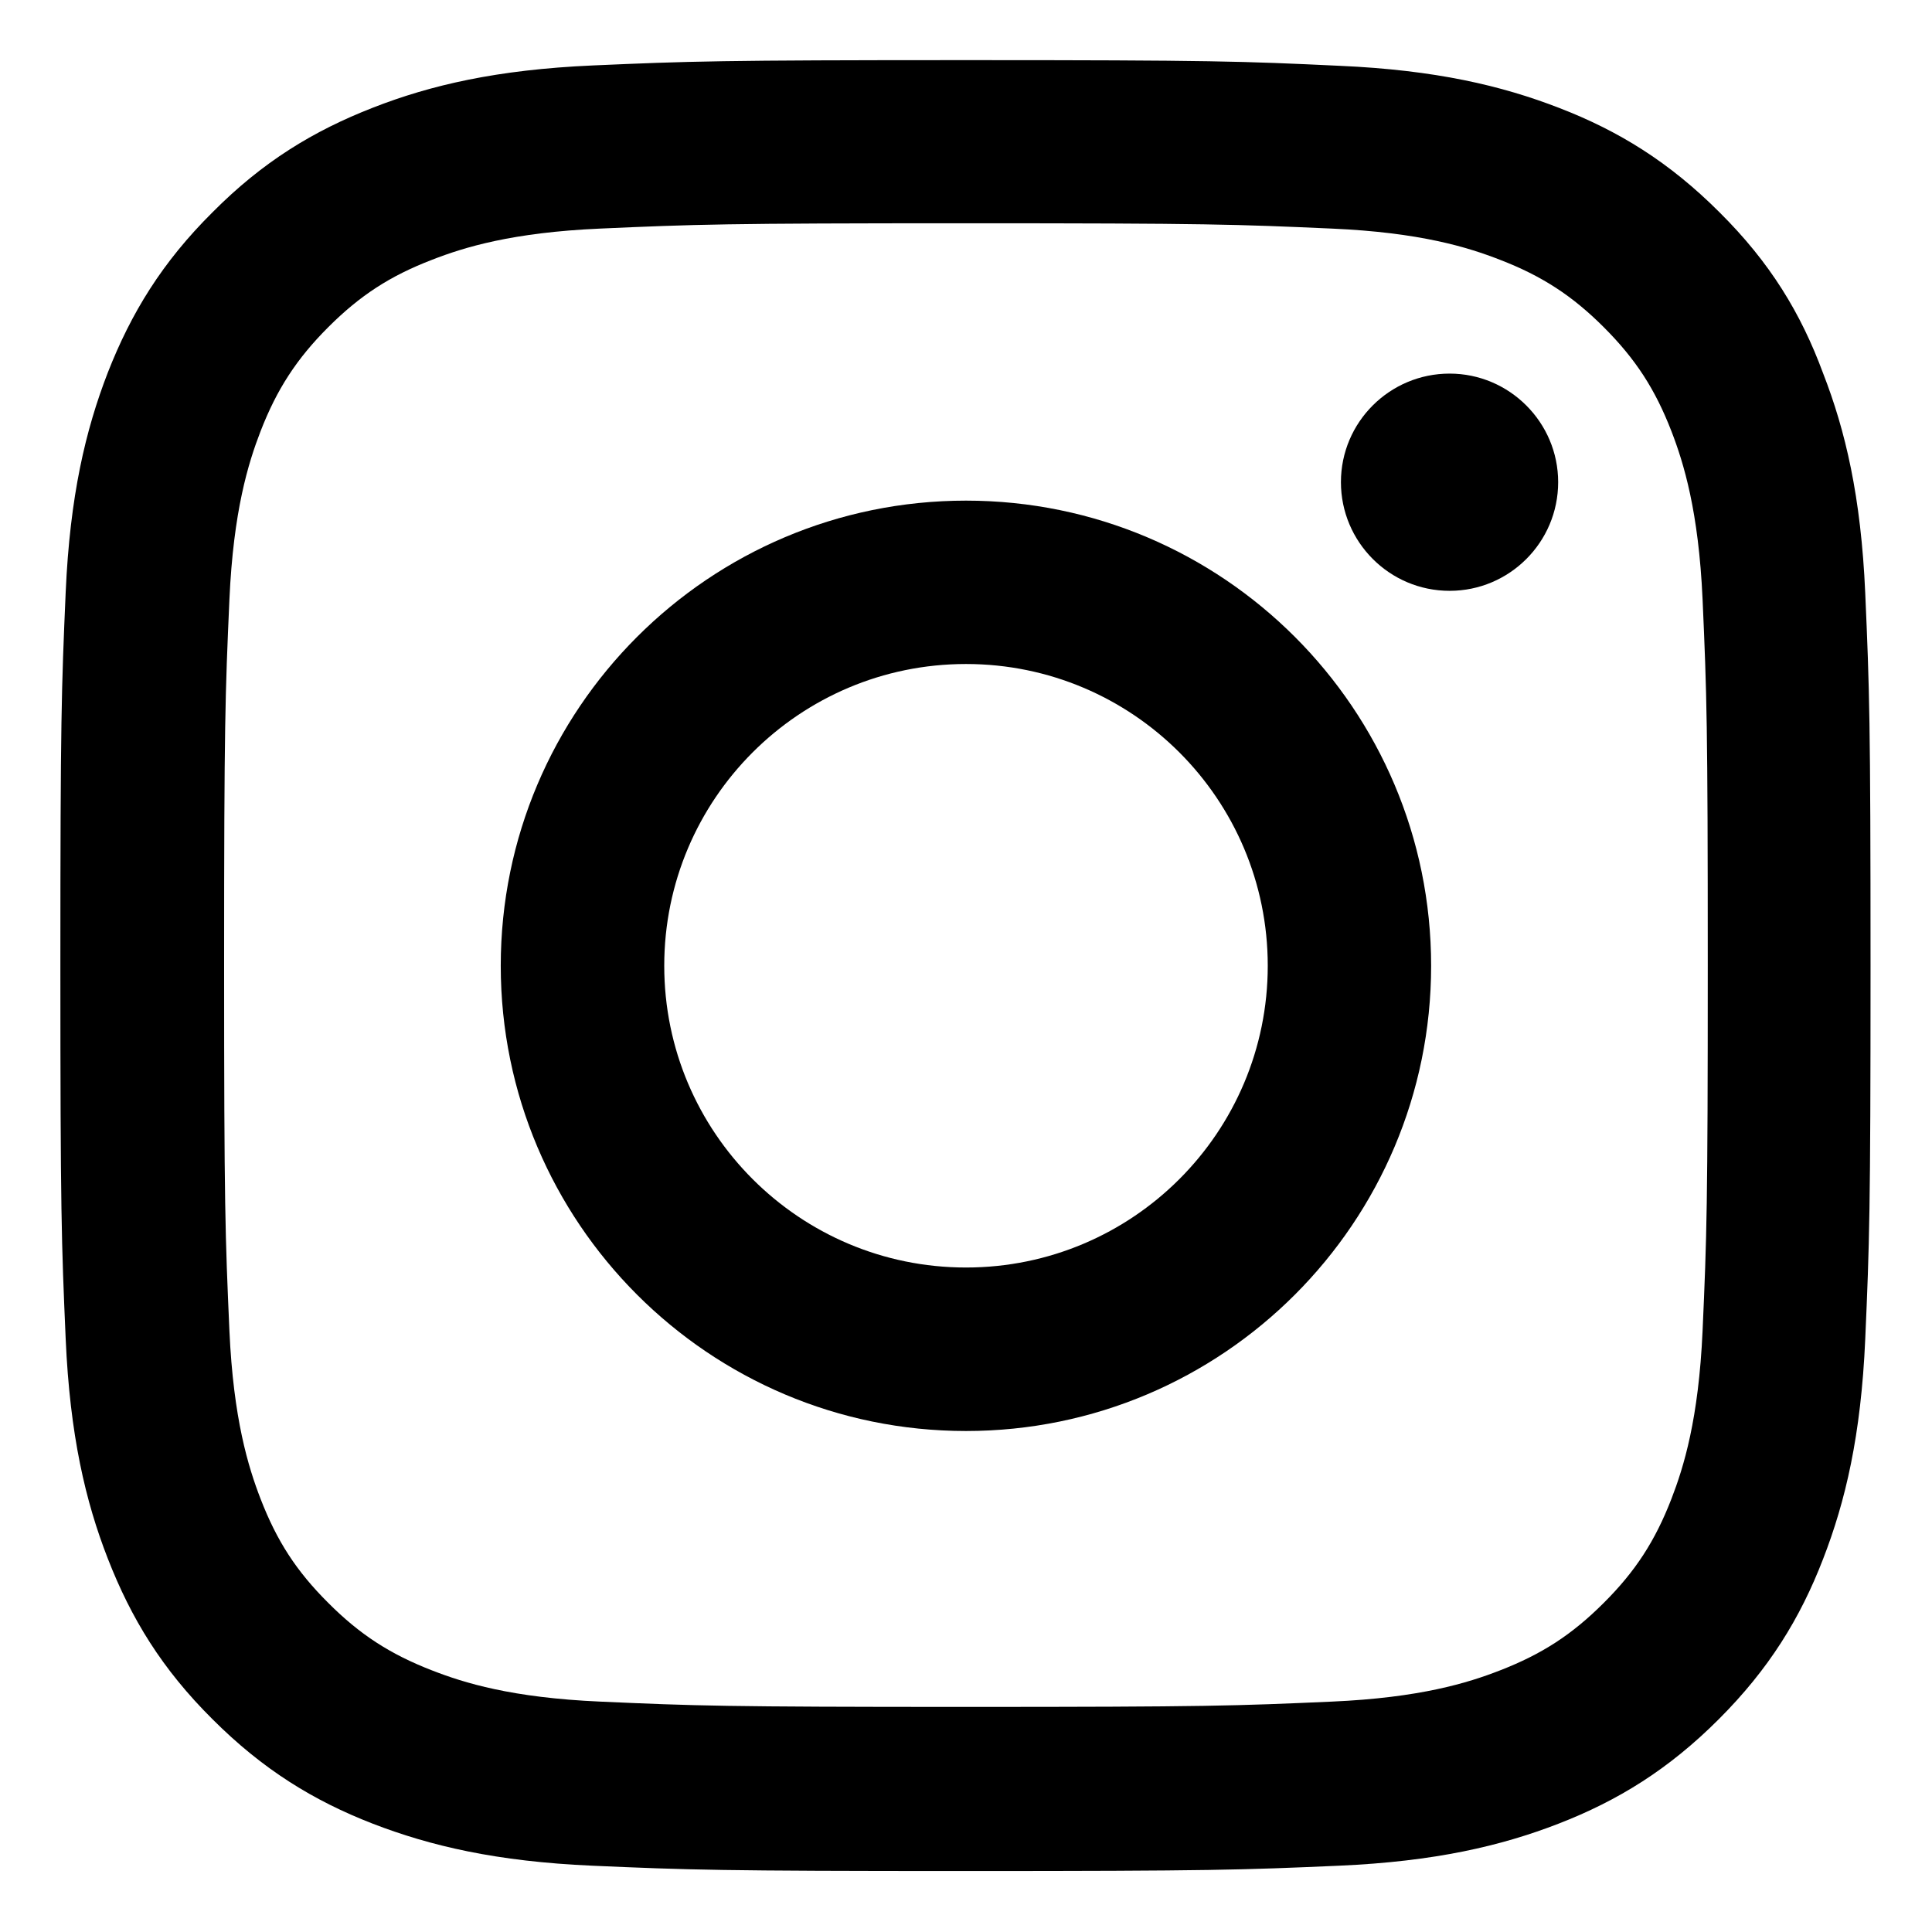 <svg width="16" height="16" viewBox="0 0 16 16" fill="none" xmlns="http://www.w3.org/2000/svg">
<g clip-path="url(#clip0_69_170)">
<path d="M8 1.849C10.004 1.849 10.241 1.858 11.029 1.893C11.762 1.925 12.157 2.048 12.421 2.151C12.769 2.285 13.021 2.449 13.282 2.71C13.546 2.974 13.707 3.223 13.842 3.571C13.944 3.835 14.067 4.234 14.1 4.963C14.135 5.754 14.143 5.991 14.143 7.992C14.143 9.996 14.135 10.233 14.1 11.022C14.067 11.754 13.944 12.149 13.842 12.413C13.707 12.762 13.543 13.014 13.282 13.274C13.018 13.538 12.769 13.699 12.421 13.834C12.157 13.937 11.759 14.06 11.029 14.092C10.238 14.127 10.001 14.136 8 14.136C5.996 14.136 5.759 14.127 4.971 14.092C4.238 14.06 3.843 13.937 3.579 13.834C3.23 13.699 2.978 13.535 2.718 13.274C2.454 13.011 2.293 12.762 2.158 12.413C2.056 12.149 1.933 11.751 1.9 11.022C1.865 10.231 1.856 9.993 1.856 7.992C1.856 5.988 1.865 5.751 1.9 4.963C1.933 4.231 2.056 3.835 2.158 3.571C2.293 3.223 2.457 2.971 2.718 2.71C2.981 2.447 3.23 2.285 3.579 2.151C3.843 2.048 4.241 1.925 4.971 1.893C5.759 1.858 5.996 1.849 8 1.849ZM8 0.498C5.964 0.498 5.709 0.507 4.909 0.542C4.112 0.577 3.564 0.706 3.09 0.891C2.595 1.084 2.176 1.339 1.76 1.758C1.341 2.174 1.086 2.593 0.893 3.085C0.708 3.563 0.579 4.108 0.544 4.904C0.509 5.707 0.5 5.962 0.5 7.998C0.5 10.034 0.509 10.289 0.544 11.089C0.579 11.886 0.708 12.434 0.893 12.908C1.086 13.403 1.341 13.822 1.76 14.238C2.176 14.654 2.595 14.912 3.087 15.103C3.564 15.287 4.109 15.416 4.906 15.451C5.706 15.486 5.961 15.495 7.997 15.495C10.033 15.495 10.288 15.486 11.088 15.451C11.885 15.416 12.432 15.287 12.907 15.103C13.399 14.912 13.818 14.654 14.234 14.238C14.65 13.822 14.908 13.403 15.098 12.911C15.283 12.434 15.412 11.889 15.447 11.092C15.482 10.292 15.491 10.037 15.491 8.001C15.491 5.965 15.482 5.71 15.447 4.91C15.412 4.113 15.283 3.566 15.098 3.091C14.914 2.593 14.659 2.174 14.24 1.758C13.824 1.342 13.405 1.084 12.913 0.894C12.435 0.709 11.89 0.58 11.094 0.545C10.291 0.507 10.036 0.498 8 0.498Z" fill="black"/>
<path d="M8 4.146C5.873 4.146 4.147 5.871 4.147 7.998C4.147 10.125 5.873 11.851 8 11.851C10.127 11.851 11.852 10.125 11.852 7.998C11.852 5.871 10.127 4.146 8 4.146ZM8 10.497C6.62 10.497 5.501 9.378 5.501 7.998C5.501 6.618 6.62 5.499 8 5.499C9.38 5.499 10.499 6.618 10.499 7.998C10.499 9.378 9.38 10.497 8 10.497Z" fill="black"/>
<path d="M12.904 3.993C12.904 4.491 12.5 4.893 12.005 4.893C11.507 4.893 11.105 4.488 11.105 3.993C11.105 3.495 11.51 3.094 12.005 3.094C12.5 3.094 12.904 3.498 12.904 3.993Z" fill="black"/>
</g>
<defs>
<clipPath id="clip0_69_170">
<rect width="15" height="15" fill="white" transform="translate(0.5 0.498)"/>
</clipPath>
</defs>
</svg>
